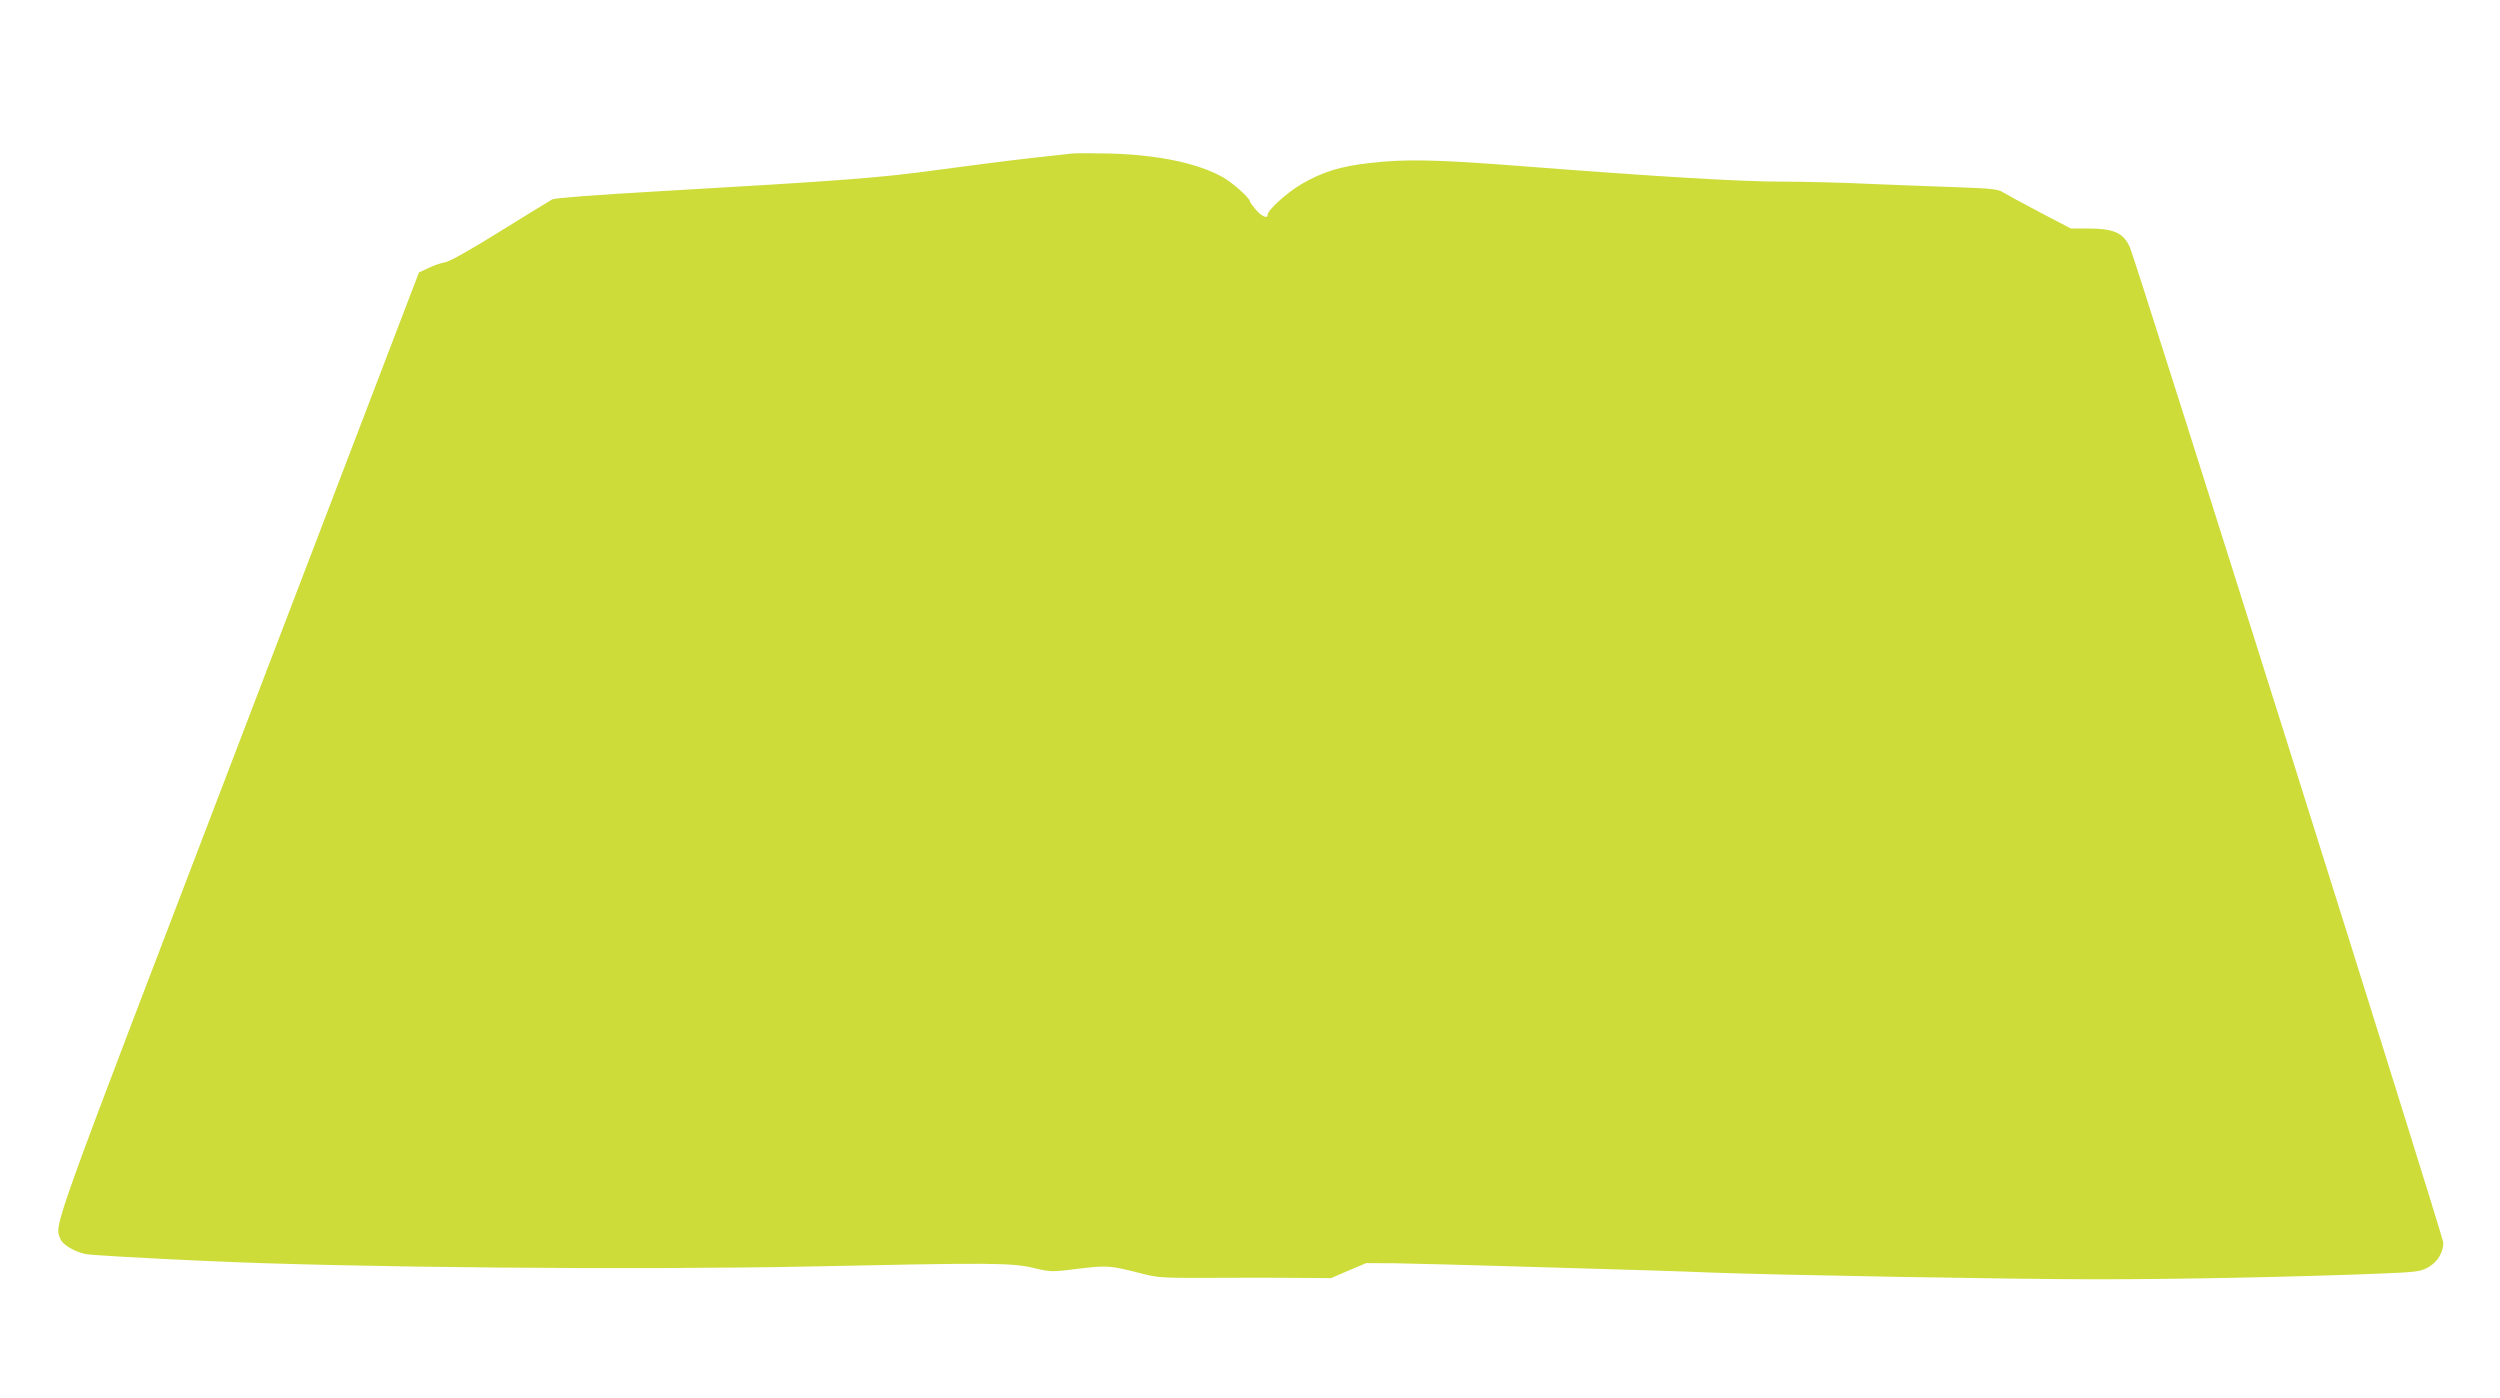 <?xml version="1.0" standalone="no"?>
<!DOCTYPE svg PUBLIC "-//W3C//DTD SVG 20010904//EN"
 "http://www.w3.org/TR/2001/REC-SVG-20010904/DTD/svg10.dtd">
<svg version="1.0" xmlns="http://www.w3.org/2000/svg"
 width="1280pt" height="716pt" viewBox="0 0 1280 716"
 preserveAspectRatio="xMidYMid meet">
<g transform="translate(0,716) scale(0.1,-0.1)"
fill="#cddc39" stroke="none">
<path d="M5490 6374 c-19 -2 -117 -13 -217 -24 -100 -11 -309 -38 -465 -59
-297 -41 -474 -55 -1446 -111 -318 -18 -521 -34 -535 -41 -12 -7 -132 -80
-267 -164 -154 -96 -258 -154 -281 -158 -20 -3 -58 -16 -85 -29 l-49 -23 -922
-2410 c-976 -2550 -944 -2459 -914 -2538 12 -30 70 -65 130 -78 25 -5 300 -21
611 -35 738 -34 2203 -47 3120 -28 892 19 1012 19 1122 -8 89 -21 92 -21 229
-4 148 18 161 17 314 -22 106 -27 93 -26 540 -24 88 0 223 0 300 -1 l140 -1
90 39 90 38 150 -1 c83 -1 373 -9 645 -17 272 -8 576 -17 675 -20 99 -3 239
-8 310 -11 317 -12 1541 -34 1954 -34 437 0 1021 12 1453 29 190 8 210 10 250
32 47 27 77 74 78 126 0 29 -1573 5025 -1605 5097 -33 74 -82 96 -215 96 l-87
0 -159 83 c-87 46 -172 92 -188 102 -26 17 -56 20 -250 27 -122 4 -322 12
-446 17 -124 6 -319 11 -435 11 -213 0 -648 26 -1342 80 -426 33 -589 37 -773
15 -149 -17 -239 -45 -347 -108 -75 -44 -173 -133 -173 -157 0 -21 -29 -9 -59
25 -17 20 -31 39 -31 43 0 17 -86 94 -136 123 -128 73 -332 116 -581 123 -87
2 -174 2 -193 0z"/>
</g>
</svg>
